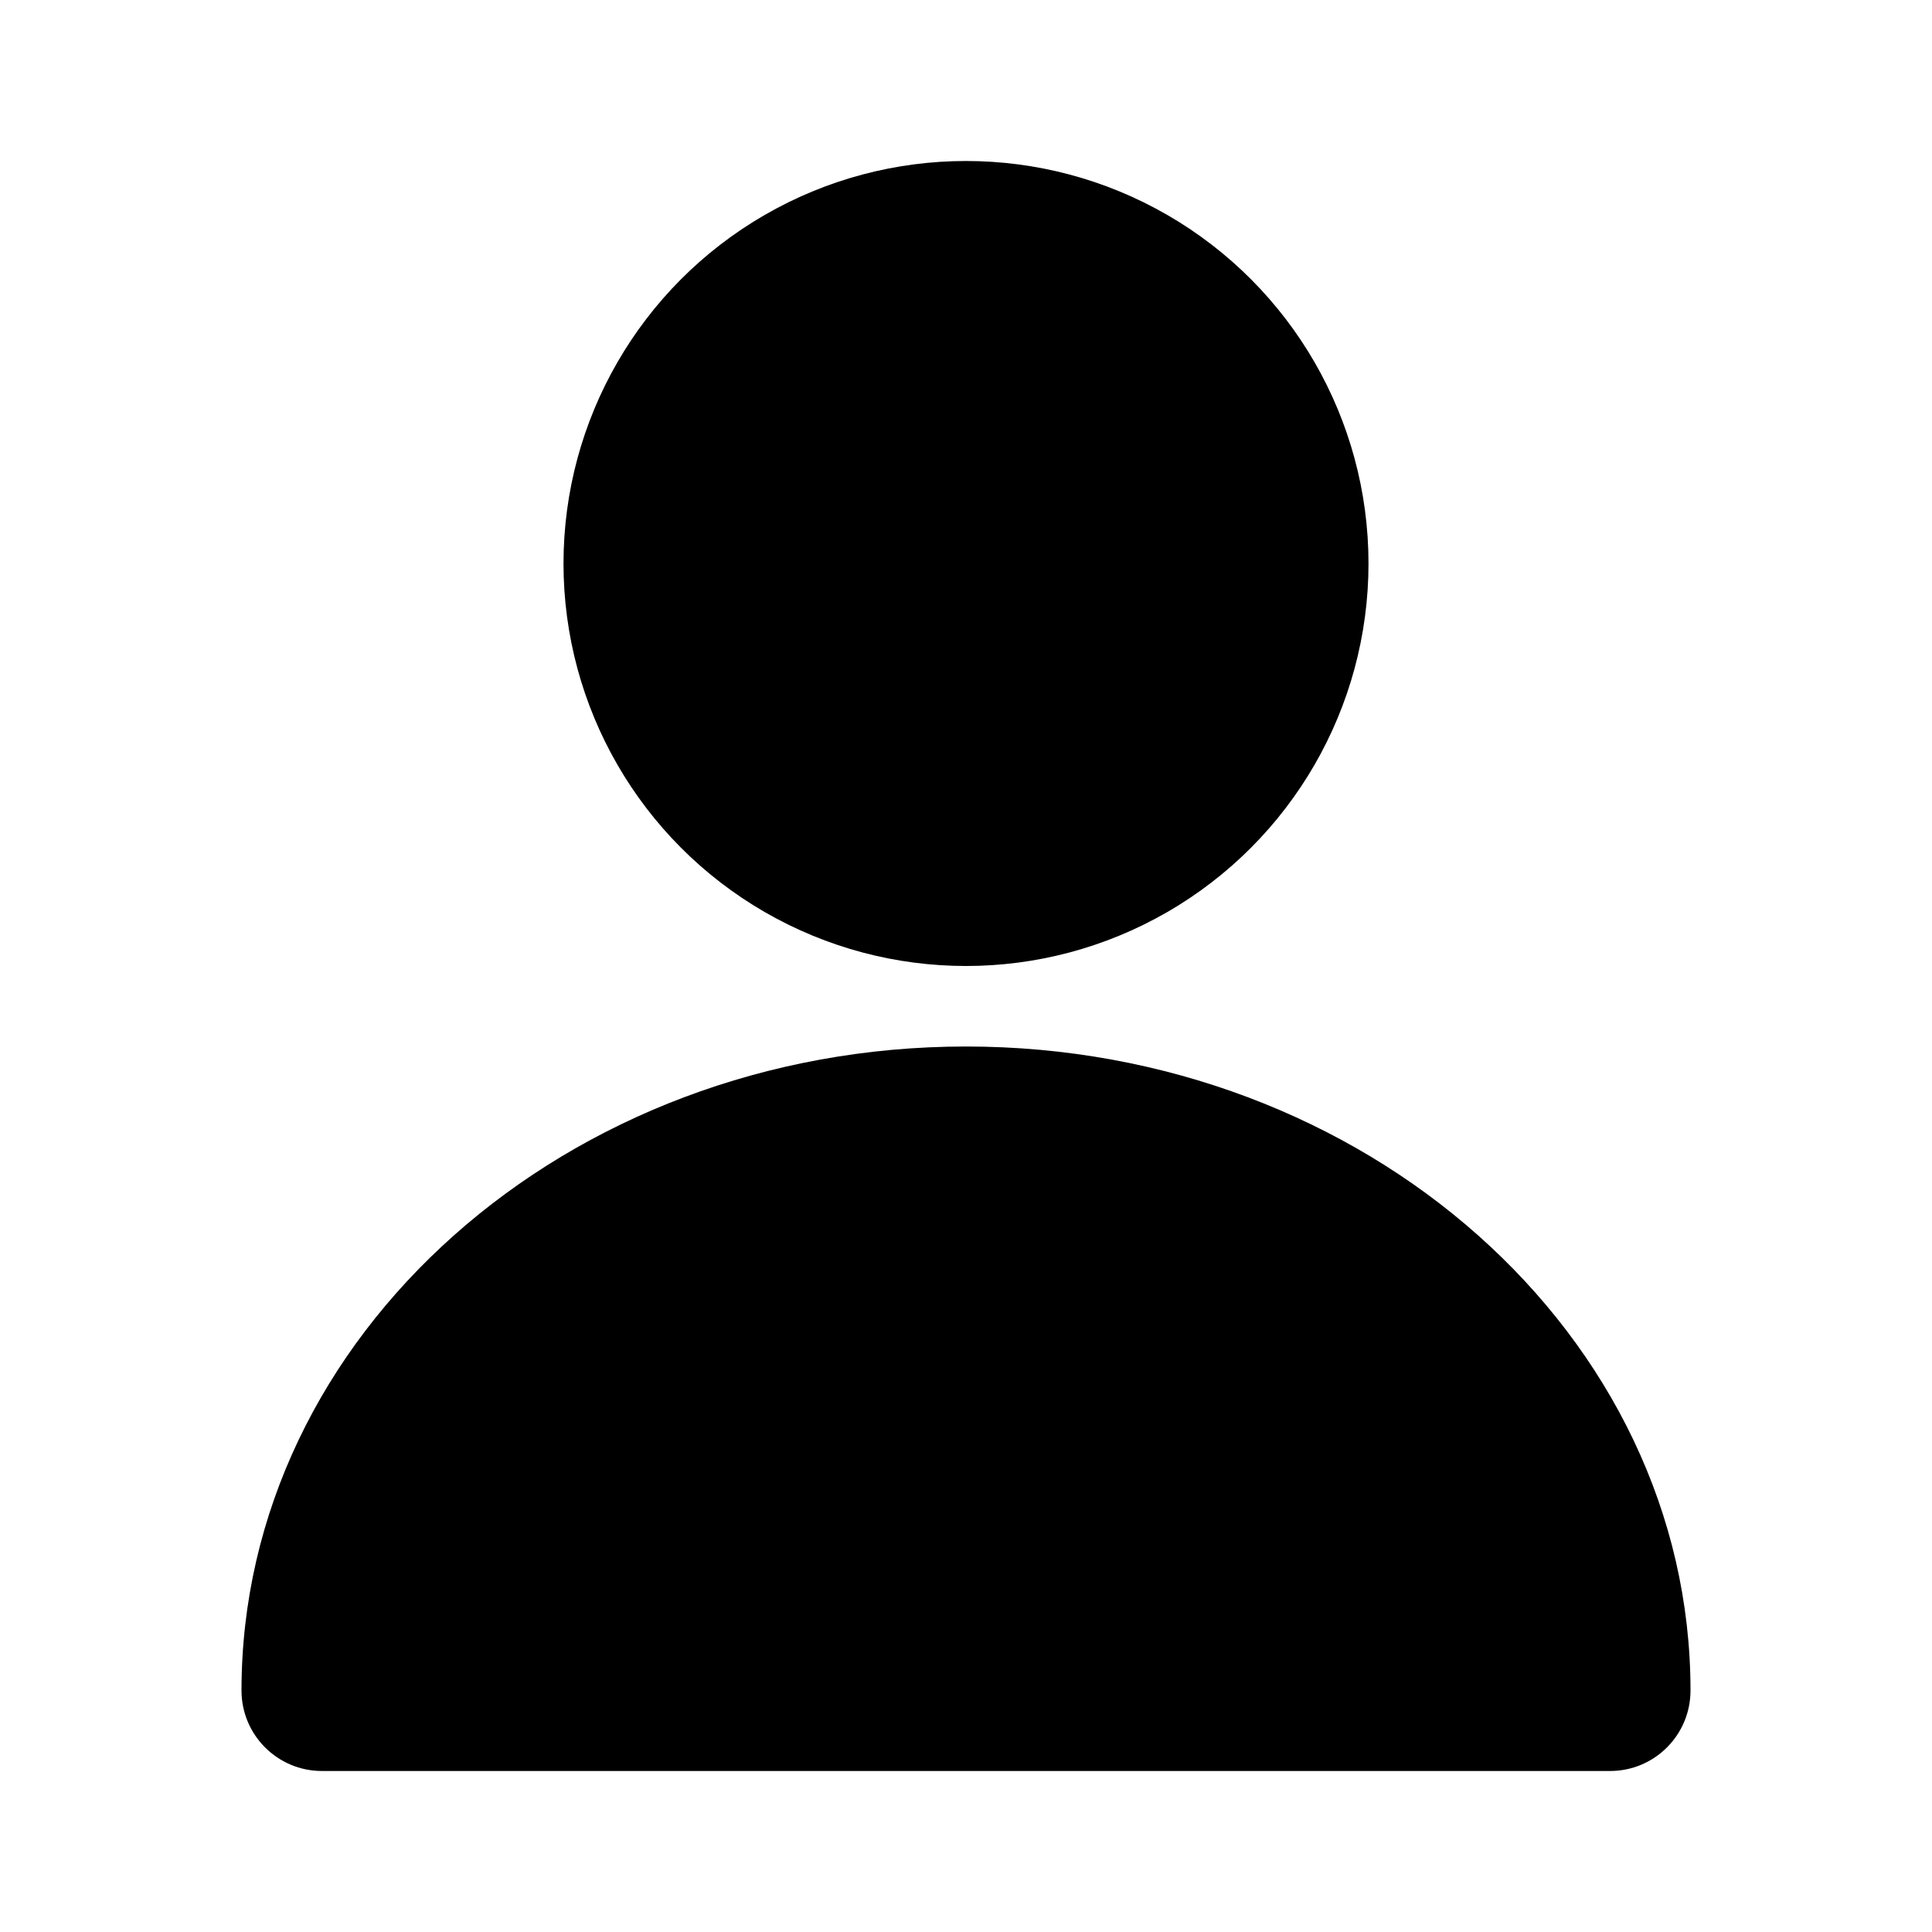 <svg id="Layer_1" enable-background="new 0 0 24 24" height="16" viewBox="0 0 24 24" width="16" xmlns="http://www.w3.org/2000/svg"><g><circle cx="12" cy="7" r="5"/><path d="m12 13c-4.962 0-9 3.589-9 8 0 .553.448 1 1 1h16c.553 0 1-.447 1-1 0-4.411-4.037-8-9-8z"/></g></svg>